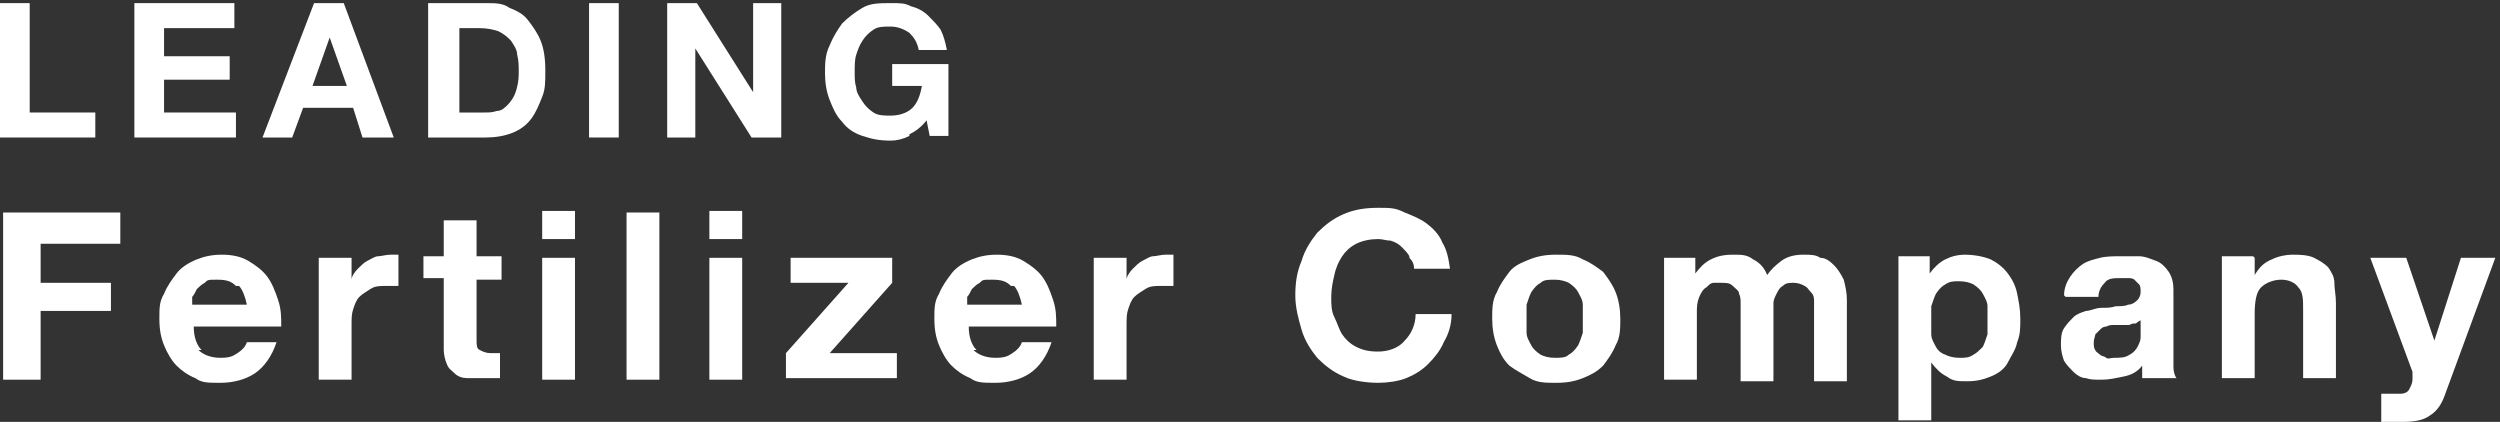 <?xml version="1.0" encoding="UTF-8"?> <svg xmlns="http://www.w3.org/2000/svg" version="1.1" viewBox="0 0 160 27"><rect x="0" y="0" width="160" height="27" fill="#333333" stroke="none"/><defs><style> .cls-1 { fill: #fff; } </style></defs><g><g id="Layer_1"><g><path class="cls-1" d="M7.7,13.6v2H2.6v2.5h4.5v1.8H2.6v4.4H.2v-10.7h7.5Z"></path><path class="cls-1" d="M12.7,22.4c.3.3.8.5,1.4.5s.8-.1,1.1-.3c.3-.2.5-.4.6-.7h1.9c-.3.9-.8,1.6-1.4,2-.6.4-1.4.6-2.2.6s-1.2,0-1.6-.3c-.5-.2-.9-.5-1.2-.8s-.6-.8-.8-1.3-.3-1-.3-1.7,0-1.1.3-1.6c.2-.5.5-.9.8-1.3s.8-.7,1.3-.9c.5-.2,1-.3,1.6-.3s1.2.1,1.7.4c.5.3.9.6,1.2,1s.5.9.7,1.5.2,1.1.2,1.7h-5.6c0,.7.2,1.2.5,1.5ZM15.1,18.3c-.3-.3-.6-.4-1.2-.4s-.6,0-.8.2c-.2.1-.4.3-.5.4-.1.2-.2.4-.3.5,0,.2,0,.4,0,.5h3.5c-.1-.5-.3-1-.5-1.2Z"></path><path class="cls-1" d="M22.5,16.5v1.4h0c0-.2.2-.5.4-.7.2-.2.4-.4.6-.5.2-.1.5-.3.7-.3s.5-.1.8-.1.3,0,.5,0v2c-.1,0-.2,0-.4,0-.1,0-.3,0-.4,0-.4,0-.7,0-1,.2s-.5.3-.7.5c-.2.2-.3.5-.4.8s-.1.6-.1,1v3.5h-2.1v-7.8h2Z"></path><path class="cls-1" d="M32.1,16.5v1.4h-1.6v3.8c0,.4,0,.6.2.7s.4.2.7.2.2,0,.3,0,.2,0,.3,0v1.6c-.2,0-.4,0-.6,0-.2,0-.4,0-.6,0-.3,0-.6,0-.9,0-.3,0-.6-.1-.8-.3s-.4-.3-.5-.6c-.1-.2-.2-.6-.2-.9v-4.6h-1.3v-1.4h1.3v-2.3h2.1v2.3h1.6Z"></path><path class="cls-1" d="M34.7,15.3v-1.8h2.1v1.8h-2.1ZM36.8,16.5v7.8h-2.1v-7.8h2.1Z"></path><path class="cls-1" d="M42.2,13.6v10.7h-2.1v-10.7h2.1Z"></path><path class="cls-1" d="M45.4,15.3v-1.8h2.1v1.8h-2.1ZM47.5,16.5v7.8h-2.1v-7.8h2.1Z"></path><path class="cls-1" d="M54.3,18.1h-3.7v-1.6h6.5v1.6l-4,4.5h4.3v1.6h-7.1v-1.6l4-4.5Z"></path><path class="cls-1" d="M62.3,22.4c.3.3.8.5,1.4.5s.8-.1,1.1-.3c.3-.2.5-.4.6-.7h1.9c-.3.9-.8,1.6-1.4,2-.6.4-1.4.6-2.2.6s-1.2,0-1.6-.3c-.5-.2-.9-.5-1.2-.8s-.6-.8-.8-1.3-.3-1-.3-1.7,0-1.1.3-1.6c.2-.5.5-.9.8-1.3s.8-.7,1.3-.9c.5-.2,1-.3,1.6-.3s1.2.1,1.7.4c.5.3.9.6,1.2,1s.5.9.7,1.5.2,1.1.2,1.7h-5.6c0,.7.2,1.2.5,1.5ZM64.7,18.3c-.3-.3-.6-.4-1.2-.4s-.6,0-.8.2c-.2.1-.4.3-.5.4-.1.2-.2.4-.3.5,0,.2,0,.4,0,.5h3.5c-.1-.5-.3-1-.5-1.2Z"></path><path class="cls-1" d="M72.1,16.5v1.4h0c0-.2.2-.5.4-.7.2-.2.4-.4.6-.5.2-.1.5-.3.7-.3s.5-.1.8-.1.3,0,.5,0v2c-.1,0-.2,0-.4,0-.1,0-.3,0-.4,0-.4,0-.7,0-1,.2s-.5.3-.7.5c-.2.2-.3.5-.4.8s-.1.6-.1,1v3.5h-2.1v-7.8h2Z"></path><path class="cls-1" d="M90.2,16.4c-.1-.2-.3-.4-.5-.6s-.4-.3-.7-.4c-.3,0-.5-.1-.8-.1-.5,0-1,.1-1.4.3-.4.2-.7.5-.9.8-.2.3-.4.7-.5,1.2-.1.4-.2.9-.2,1.4s0,.9.2,1.3.3.8.5,1.1.5.6.9.8.8.3,1.4.3,1.3-.2,1.7-.7c.4-.4.7-1,.7-1.7h2.3c0,.7-.2,1.3-.5,1.8-.2.5-.6,1-1,1.4s-.9.7-1.4.9-1.2.3-1.8.3-1.6-.1-2.2-.4c-.7-.3-1.2-.7-1.7-1.2-.4-.5-.8-1.1-1-1.8-.2-.7-.4-1.4-.4-2.2s.1-1.5.4-2.2c.2-.7.6-1.3,1-1.8.5-.5,1-.9,1.7-1.2.7-.3,1.4-.4,2.2-.4s1.1,0,1.7.3c.5.2,1,.4,1.4.7.4.3.8.7,1,1.2.3.5.4,1,.5,1.7h-2.3c0-.3-.1-.5-.3-.7Z"></path><path class="cls-1" d="M95.8,18.7c.2-.5.5-.9.8-1.3.3-.4.8-.6,1.3-.8.5-.2,1-.3,1.7-.3s1.2,0,1.7.3c.5.2.9.5,1.3.8.3.4.6.8.8,1.3.2.5.3,1.1.3,1.7s0,1.2-.3,1.7c-.2.5-.5.9-.8,1.3-.4.4-.8.6-1.3.8s-1,.3-1.7.3-1.2,0-1.7-.3-.9-.5-1.3-.8c-.4-.4-.6-.8-.8-1.3-.2-.5-.3-1.1-.3-1.7s0-1.2.3-1.7ZM97.7,21.3c0,.3.2.6.3.8.1.2.3.4.6.6.2.1.5.2.9.2s.7,0,.9-.2c.2-.1.4-.3.6-.6.1-.2.2-.5.3-.8,0-.3,0-.6,0-.9s0-.6,0-.9c0-.3-.2-.6-.3-.8-.1-.2-.3-.4-.6-.6-.2-.1-.5-.2-.9-.2s-.7,0-.9.2c-.2.1-.4.3-.6.6-.1.2-.2.5-.3.8,0,.3,0,.6,0,.9s0,.6,0,.9Z"></path><path class="cls-1" d="M108.5,16.5v1h0c.3-.4.6-.7,1-.9.4-.2.8-.3,1.4-.3s.9,0,1.3.3c.4.2.7.5.9,1,.2-.3.5-.6.9-.9.4-.3.9-.4,1.4-.4s.8,0,1.1.2c.4,0,.7.3.9.5.2.2.4.5.6.9.1.4.2.8.2,1.3v5.2h-2.1v-4.4c0-.3,0-.5,0-.7,0-.2,0-.4-.2-.6s-.2-.3-.4-.4-.4-.2-.7-.2-.5,0-.7.2c-.2.1-.3.3-.4.5-.1.2-.2.4-.2.6s0,.5,0,.7v4.3h-2.1v-4.3c0-.2,0-.5,0-.7s0-.4-.1-.6c0-.2-.2-.3-.4-.5s-.4-.2-.8-.2-.2,0-.4,0c-.2,0-.3.1-.5.3-.2.1-.3.3-.4.5-.1.2-.2.5-.2.9v4.5h-2.1v-7.8h2Z"></path><path class="cls-1" d="M123.5,16.5v1h0c.3-.4.6-.7,1-.9.4-.2.8-.3,1.3-.3s1.1.1,1.6.3c.4.2.8.5,1.1.9.3.4.5.8.6,1.3.1.5.2,1,.2,1.6s0,1-.2,1.5c-.1.5-.4.9-.6,1.3s-.6.7-1.1.9-.9.3-1.5.3-.9,0-1.3-.3c-.4-.2-.7-.5-1-.9h0v3.7h-2.1v-10.5h2ZM126.3,22.7c.2-.1.4-.3.6-.5.1-.2.2-.5.3-.8,0-.3,0-.6,0-.9s0-.6,0-.9c0-.3-.2-.6-.3-.8-.1-.2-.3-.4-.6-.6-.2-.1-.5-.2-.9-.2s-.6,0-.9.2c-.2.1-.4.3-.6.6-.1.2-.2.5-.3.8,0,.3,0,.6,0,.9s0,.6,0,.9c0,.3.2.6.3.8.1.2.3.4.6.5.2.1.5.2.9.2s.6,0,.9-.2Z"></path><path class="cls-1" d="M132.1,18.9c0-.5.2-.9.4-1.2.2-.3.5-.6.8-.8.3-.2.7-.3,1.1-.4s.9-.1,1.3-.1.8,0,1.2,0c.4,0,.8.2,1.1.3s.6.4.8.7.3.7.3,1.1v4c0,.3,0,.7,0,1,0,.3.1.6.2.7h-2.2c0-.1,0-.2,0-.4,0-.1,0-.3,0-.4-.3.4-.7.6-1.2.7s-.9.2-1.4.2-.7,0-1-.1c-.3,0-.6-.2-.8-.4-.2-.2-.4-.4-.6-.7-.1-.3-.2-.6-.2-1s0-.8.2-1.1.4-.5.6-.7.5-.3.8-.4c.3,0,.6-.2,1-.2s.6,0,.9-.1c.3,0,.6,0,.8-.1.2,0,.4-.1.6-.3.1-.1.2-.3.2-.5,0-.2,0-.4-.1-.5s-.2-.2-.3-.3-.3-.1-.4-.1c-.2,0-.3,0-.5,0-.4,0-.8,0-1,.3-.2.2-.4.5-.4.9h-2.1ZM137,20.5c0,0-.2.1-.3.2-.1,0-.3,0-.4.1-.2,0-.3,0-.5,0-.2,0-.3,0-.5,0-.2,0-.3,0-.5.1-.2,0-.3.1-.4.2s-.2.2-.3.3c0,.1-.1.3-.1.5s0,.4.1.5c0,.1.2.2.3.3s.3.1.4.2.3,0,.5,0c.4,0,.7,0,1-.2.2-.1.4-.3.5-.5.1-.2.2-.4.2-.6,0-.2,0-.4,0-.5v-.8Z"></path><path class="cls-1" d="M144.3,16.5v1.1h0c.3-.5.6-.8,1.1-1,.4-.2.9-.3,1.3-.3s1,0,1.4.2c.4.2.7.4.9.6.2.3.4.6.4,1,0,.4.1.8.1,1.3v4.8h-2.1v-4.4c0-.6,0-1.1-.3-1.4-.2-.3-.6-.5-1.1-.5s-1,.2-1.3.5c-.3.3-.4.9-.4,1.7v4.1h-2.1v-7.8h2Z"></path><path class="cls-1" d="M155.5,26.6c-.4.3-1,.4-1.7.4s-.4,0-.7,0c-.2,0-.4,0-.7,0v-1.8c.2,0,.4,0,.6,0,.2,0,.4,0,.6,0,.3,0,.5-.1.6-.3.1-.2.2-.4.2-.6s0-.3,0-.5l-2.7-7.3h2.3l1.8,5.3h0l1.7-5.3h2.2l-3.2,8.7c-.2.6-.5,1.1-1,1.4Z"></path><path class="cls-1" d="M1.9.2v7h4.2v1.6H0V.2h1.9Z"></path><path class="cls-1" d="M15,.2v1.6h-4.5v1.8h4.2v1.5h-4.2v2.1h4.6v1.6h-6.5V.2h6.4Z"></path><path class="cls-1" d="M22,.2l3.2,8.6h-2l-.6-1.9h-3.2l-.7,1.9h-1.9L20.1.2h1.9ZM22.2,5.5l-1.1-3.1h0l-1.1,3.1h2.2Z"></path><path class="cls-1" d="M31.1.2c.6,0,1.1,0,1.5.3.5.2.9.4,1.2.8.3.4.6.8.8,1.3.2.5.3,1.1.3,1.9s0,1.2-.2,1.7-.4,1-.7,1.4c-.3.4-.7.7-1.2.9-.5.2-1.1.3-1.7.3h-3.7V.2h3.7ZM31,7.2c.3,0,.5,0,.8-.1.3,0,.5-.2.7-.4.2-.2.4-.5.5-.8.1-.3.2-.7.2-1.2s0-.8-.1-1.2c0-.3-.2-.6-.4-.9-.2-.2-.4-.4-.8-.6-.3-.1-.7-.2-1.2-.2h-1.3v5.4h1.7Z"></path><path class="cls-1" d="M39.6.2v8.6h-1.9V.2h1.9Z"></path><path class="cls-1" d="M44.6.2l3.6,5.7h0V.2h1.8v8.6h-1.9l-3.6-5.7h0v5.7h-1.8V.2h1.9Z"></path><path class="cls-1" d="M58.2,8.7c-.4.2-.8.3-1.2.3-.7,0-1.2-.1-1.8-.3s-1-.5-1.3-.9c-.4-.4-.6-.9-.8-1.4-.2-.5-.3-1.1-.3-1.7s0-1.2.3-1.8c.2-.5.5-1,.8-1.4.4-.4.8-.7,1.3-1s1.1-.3,1.8-.3.9,0,1.3.2c.4.1.8.3,1.1.6.3.3.6.6.8.9.2.4.3.8.4,1.3h-1.8c-.1-.5-.3-.8-.6-1.1-.3-.2-.7-.4-1.2-.4s-.8,0-1.1.2-.5.4-.7.7c-.2.3-.3.6-.4.9s-.1.7-.1,1.1,0,.7.1,1c0,.3.2.6.4.9.2.3.4.5.7.7s.7.2,1.1.2c.6,0,1.1-.2,1.4-.5.3-.3.5-.8.6-1.4h-1.9v-1.4h3.6v4.6h-1.2l-.2-1c-.3.4-.7.7-1.1.9Z"></path></g></g></g></svg> 